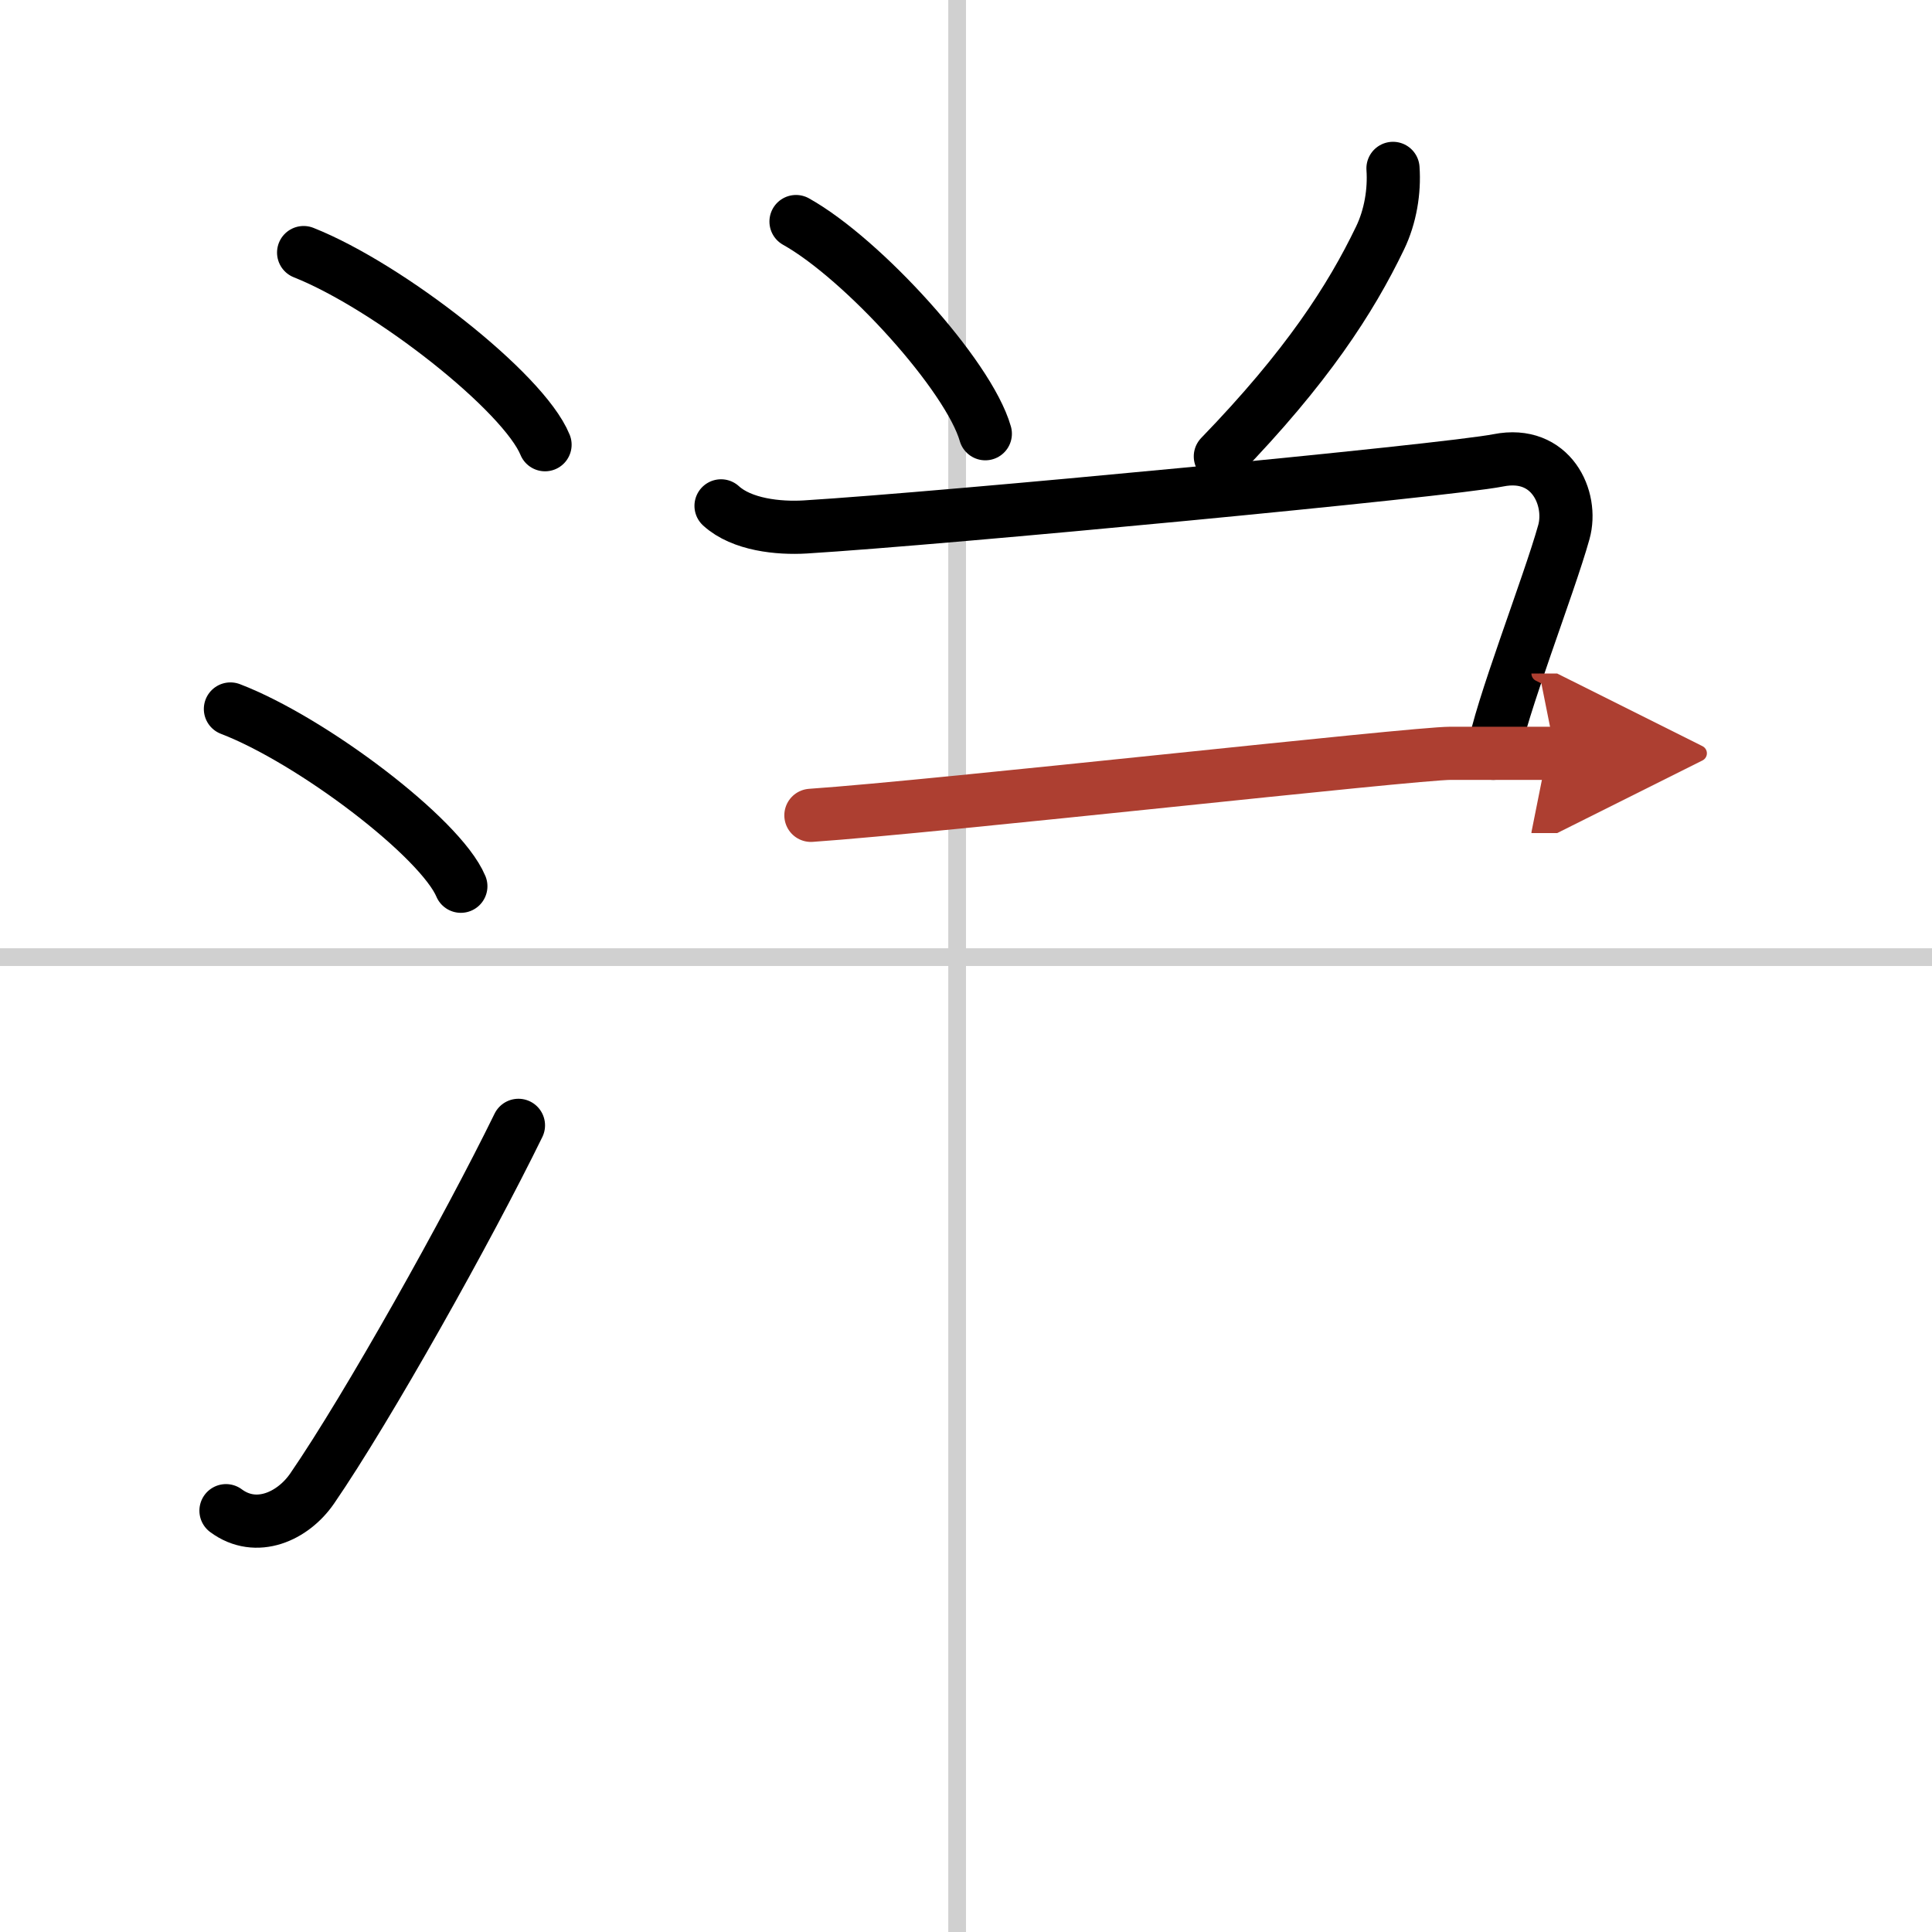 <svg width="400" height="400" viewBox="0 0 109 109" xmlns="http://www.w3.org/2000/svg"><defs><marker id="a" markerWidth="4" orient="auto" refX="1" refY="5" viewBox="0 0 10 10"><polyline points="0 0 10 5 0 10 1 5" fill="#ad3f31" stroke="#ad3f31"/></marker></defs><g fill="none" stroke="#000" stroke-linecap="round" stroke-linejoin="round" stroke-width="3"><rect width="100%" height="100%" fill="#fff" stroke="#fff"/><line x1="54" x2="54" y2="109" stroke="#d0d0d0" stroke-width="1"/><line x2="109" y1="54" y2="54" stroke="#d0d0d0" stroke-width="1"/><path d="m17.13 14.25c4.81 1.91 12.41 7.87 13.62 10.84"/><path d="m13 40c4.59 1.76 11.85 7.26 13 10"/><path d="m12.75 85.23c1.71 1.27 3.78 0.32 4.86-1.25 3.14-4.57 8.79-14.66 11.64-20.49"/><path d="m44.91 12.5c3.77 2.11 9.74 8.68 10.68 11.97"/><path d="m78.59 9.5c0.09 1.27-0.14 2.71-0.73 3.93-1.66 3.45-4.14 7.29-9.01 12.32"/><path d="m40.68 28.54c1.17 1.07 3.25 1.28 4.75 1.19 7.82-0.48 36.13-3.17 39.11-3.76s4.22 2.15 3.69 4.05c-0.83 2.99-3.64 10.16-3.98 12.48"/><path d="m45.75 46c7.25-0.5 33.98-3.5 36.09-3.5h5.91" marker-end="url(#a)" stroke="#ad3f31"/></g></svg>
